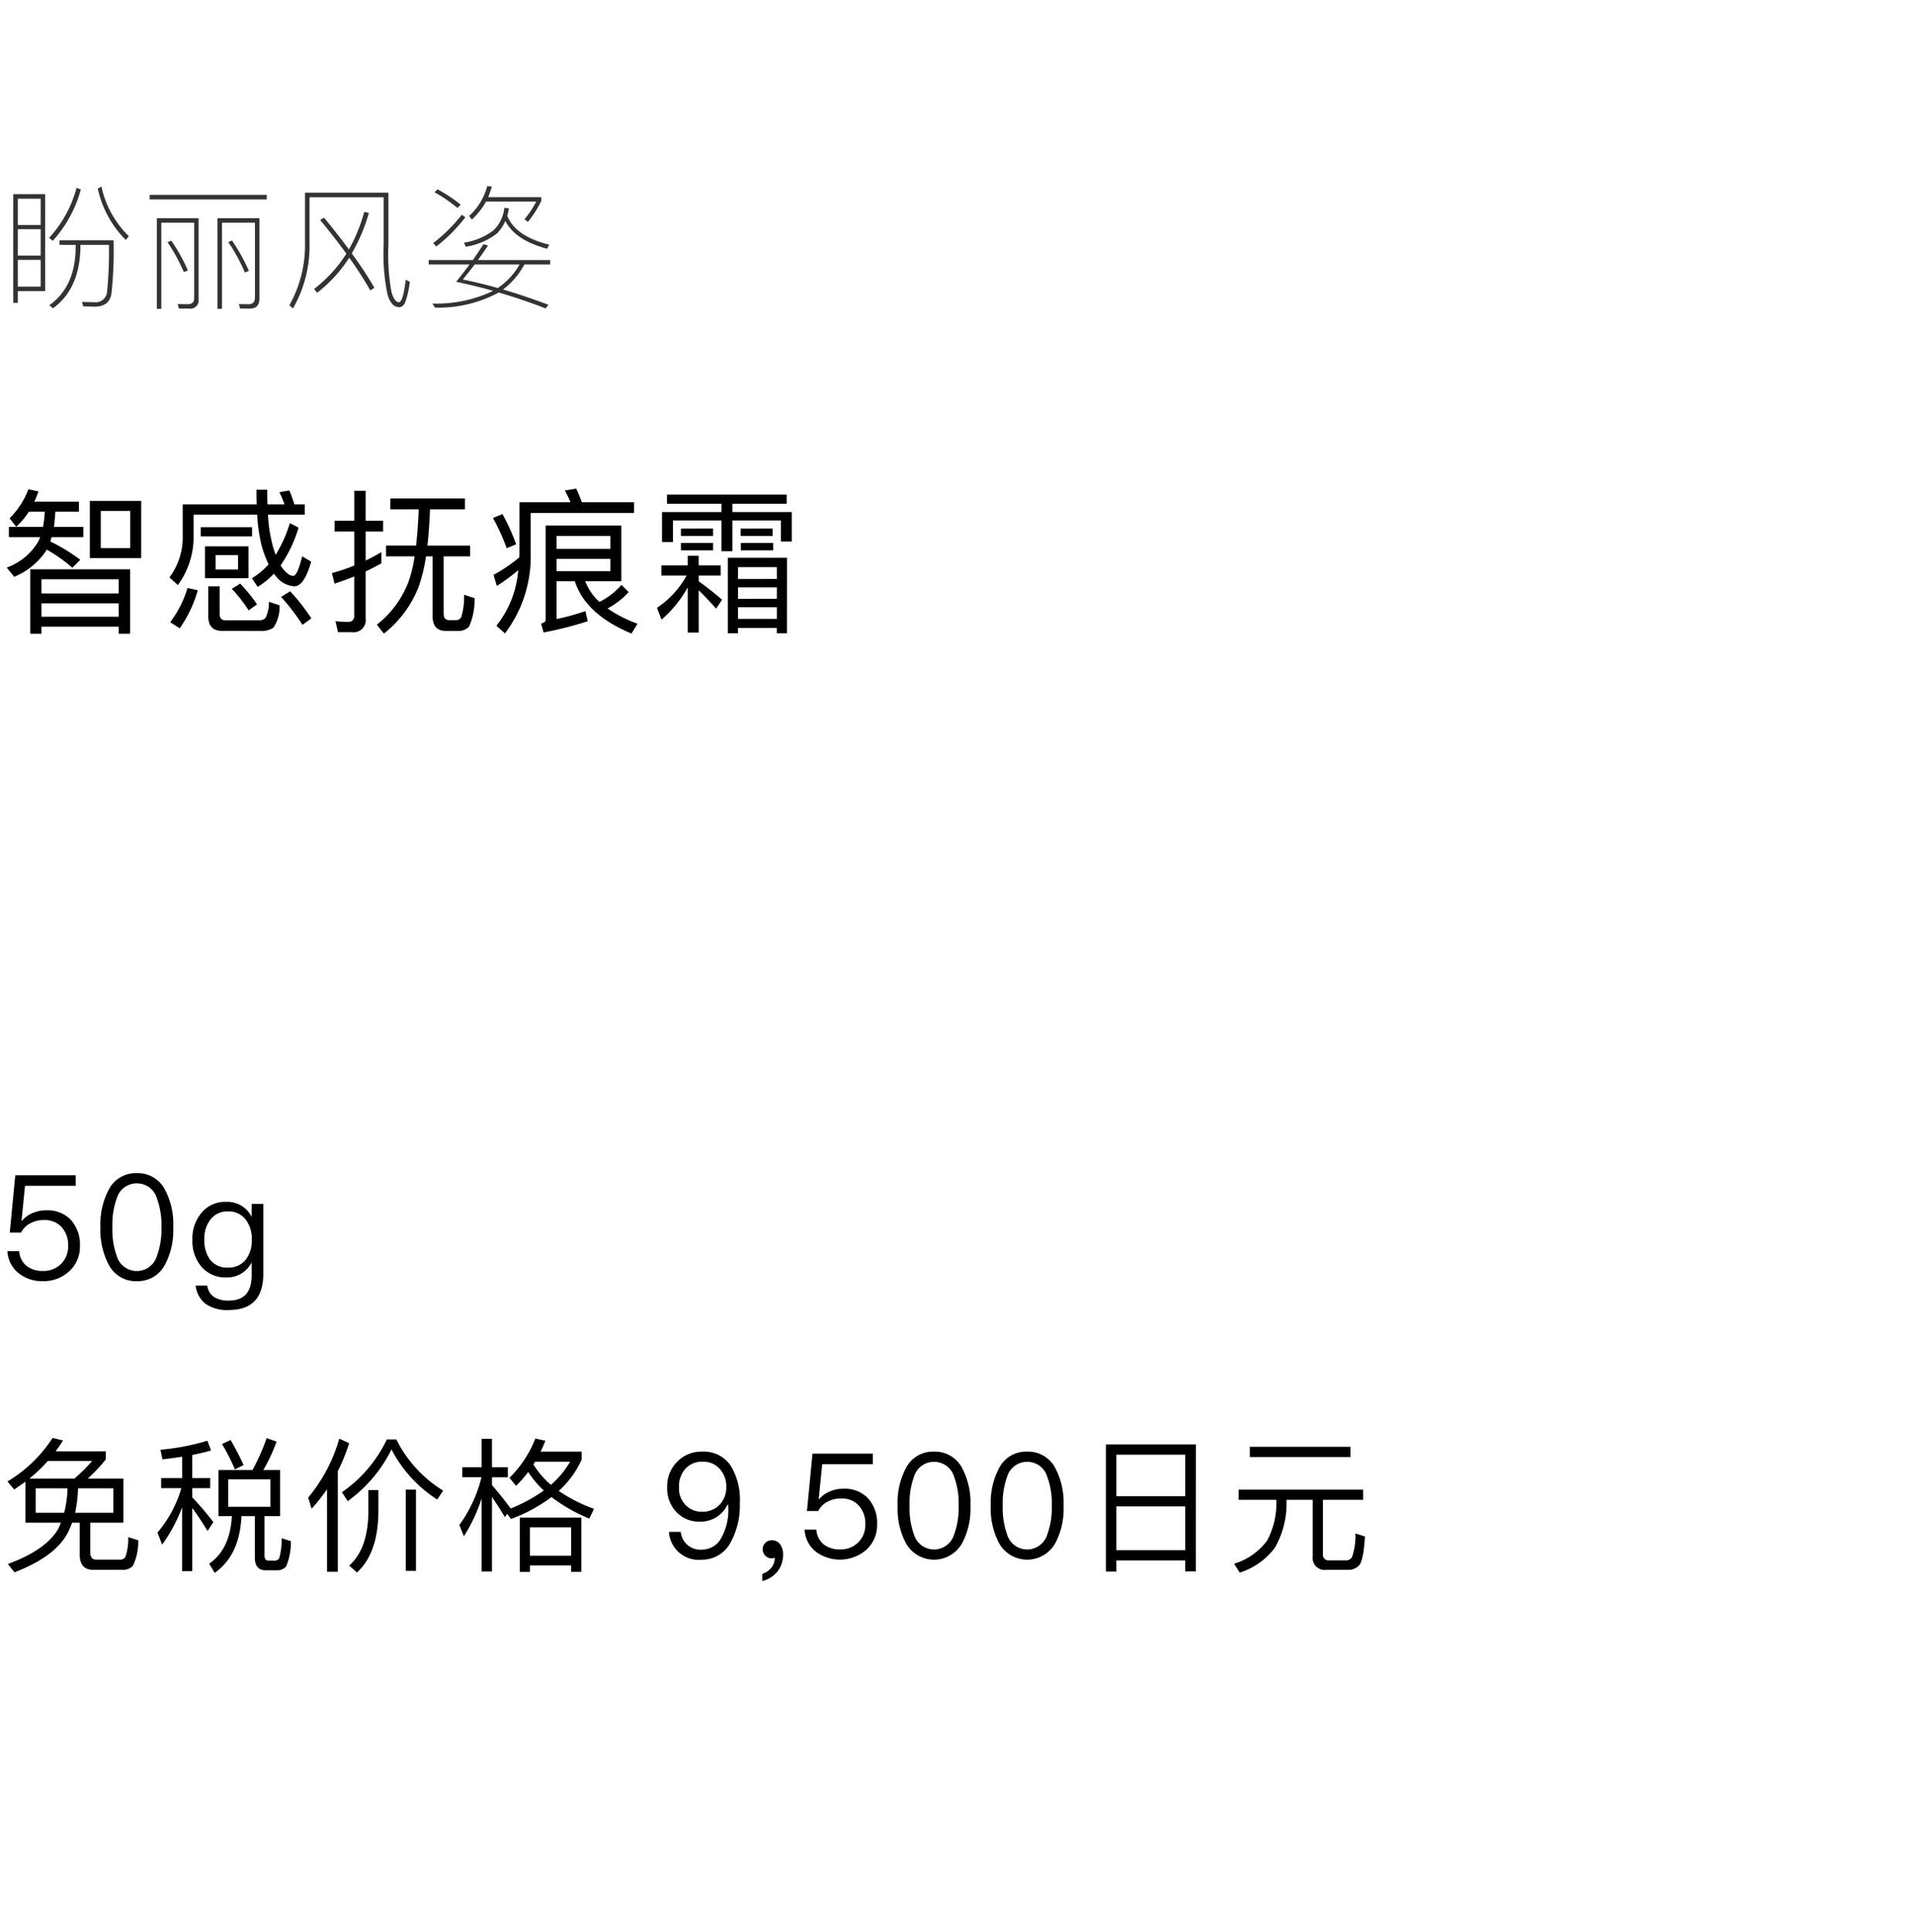 <svg xmlns="http://www.w3.org/2000/svg" width="220" height="222" viewBox="0 0 220 222">
  <g id="bs_detail_07" transform="translate(-270 -953)">
    <rect id="長方形_7716" data-name="長方形 7716" width="220" height="222" transform="translate(270 953)" fill="#fff"/>
    <path id="パス_8644" data-name="パス 8644" d="M5.19,4.314H1.523V16.808h.528V15.456H5.19ZM2.051,14.943V11.866H4.678v3.077Zm0-3.574V8.339H4.678v3.03Zm0-3.512V4.842H4.678V7.857ZM8.8,3.584a13.766,13.766,0,0,1-3.155,5.75l.42.342A14.4,14.4,0,0,0,9.293,3.77Zm2.859-.155-.42.249a11.839,11.839,0,0,0,3.217,5.89l.357-.42A11.328,11.328,0,0,1,11.655,3.428ZM8.7,10.141v.28c-.031,3.046-1.041,5.253-3.03,6.651l.42.357q3.077-2.238,3.155-7.009v-.28h3.279a47.933,47.933,0,0,1-.218,5.423,1.308,1.308,0,0,1-1.476,1.165c-.389,0-.855-.016-1.4-.031l.14.513c.606.016,1.026.031,1.274.031,1.2,0,1.849-.528,1.974-1.585a44.216,44.216,0,0,0,.233-6.045H6.838v.528Zm8.5-5.75V4.92H30.66V4.392Zm4.553,13.069A.943.943,0,0,0,22.828,16.4V7.08h-4.8V17.492h.513v-9.9h3.776v8.7c0,.435-.249.668-.73.668l-1.166-.016.14.513Zm-2.067-7.8-.435.171a20.274,20.274,0,0,1,1.88,3.434l.466-.186A19.858,19.858,0,0,0,19.689,9.66Zm9.06,7.8q1.072,0,1.072-1.166V7.08H25V17.492h.513v-9.9h3.792v8.594c0,.513-.249.777-.746.777l-1.1-.016.14.513ZM26.667,9.644l-.435.171a19.4,19.4,0,0,1,1.911,3.5l.466-.186A21.7,21.7,0,0,0,26.667,9.644ZM37.249,7.018l-.451.264c1.1,1.336,2.113,2.626,3.015,3.869A15.606,15.606,0,0,1,36.1,15.207l.357.435a15.985,15.985,0,0,0,3.683-4.025,42.088,42.088,0,0,1,2.424,3.761l.466-.311a41.409,41.409,0,0,0-2.6-3.947,19.853,19.853,0,0,0,1.974-4.662l-.544-.093a18.532,18.532,0,0,1-1.756,4.3C39.254,9.52,38.306,8.292,37.249,7.018ZM35.058,4.143V9.97a14.1,14.1,0,0,1-1.8,7.117l.42.357a14.441,14.441,0,0,0,1.9-7.475v-5.3H44.1v5.486a22.5,22.5,0,0,0,.451,5.719c.28.948.73,1.43,1.352,1.43q.373,0,.653-.513a10,10,0,0,0,.544-2.409l-.466-.233c-.2,1.709-.466,2.564-.777,2.58-.342,0-.622-.388-.855-1.15a24.059,24.059,0,0,1-.357-5.423V4.143ZM55.866,5.169h5.765a9.96,9.96,0,0,1-1.352,2.02l.4.311a11.856,11.856,0,0,0,1.538-2.409V4.656H56.115q.233-.583.42-1.212l-.528-.062a7.078,7.078,0,0,1-2.082,3.434l.311.42A8.406,8.406,0,0,0,55.866,5.169ZM50.3,3.754l-.357.342a17.127,17.127,0,0,1,2.642,1.8l.373-.373A17.884,17.884,0,0,0,50.3,3.754Zm2.782,2.922A18.7,18.7,0,0,1,49.79,9.939l.357.389a18.463,18.463,0,0,0,3.341-3.357Zm-3.807,5.206v.513H53.97c-.482.653-.995,1.305-1.538,1.989,1.414.3,2.828.637,4.242,1.041l-.016.016A15.176,15.176,0,0,1,49.7,16.886l.3.466a14.6,14.6,0,0,0,7.273-1.709c0-.016.016-.031.047-.031,1.8.528,3.605,1.134,5.392,1.834l.326-.42c-1.772-.668-3.512-1.259-5.221-1.756a8.794,8.794,0,0,0,2.455-2.875h2.968v-.513h-8.3c.357-.5.746-1.057,1.15-1.663l-.513-.155c-.389.591-.793,1.2-1.228,1.818ZM57.218,15.1c-1.368-.389-2.719-.715-4.025-.979.42-.5.87-1.072,1.368-1.725H59.72A8.052,8.052,0,0,1,57.218,15.1Zm.746-9.215a4.123,4.123,0,0,1-1.259,2.6,7.469,7.469,0,0,1-3.372,1.4l.2.466a7.794,7.794,0,0,0,3.59-1.523,4.632,4.632,0,0,0,.963-1.43c.777,1.492,2.378,2.549,4.8,3.186l.249-.466c-2.564-.622-4.18-1.725-4.833-3.31a7.159,7.159,0,0,0,.186-.87Z" transform="translate(270 971)" fill="#333"/>
    <path id="パス_8672" data-name="パス 8672" d="M3.317,6.808H5.146a13.217,13.217,0,0,1-.2,1.739H1.022V9.73h3.6l-.179.43A6.956,6.956,0,0,1,.771,13.227l.861,1.058a8,8,0,0,0,3.747-3.12,17.943,17.943,0,0,1,2.941,2.08l.914-.914a21.241,21.241,0,0,0-3.443-2.1c.036-.161.09-.323.143-.5h3.64V8.547H6.2c.072-.538.126-1.13.161-1.739H9.073V5.66H3.945q.242-.538.484-1.183L3.263,4.226a9.2,9.2,0,0,1-2.17,3.335l.771.968A8.578,8.578,0,0,0,3.317,6.808ZM10.328,5.57v6.562h5.9V5.57Zm4.644,5.415H11.583V6.718h3.389Zm-.018,2.438H3.478v7.405H4.769v-.807h8.875v.807h1.309ZM4.769,18.874V17.333h8.875v1.542Zm0-2.672V14.571h8.875V16.2Zm18.307-7.62V9.641h5.9V8.583Zm.484,2.205v3.658h5V10.788Zm3.8,2.654H24.779v-1.65h2.582Zm7.674-7.477h-1.2a16.126,16.126,0,0,0-.574-1.6l-1.148.2a12.61,12.61,0,0,1,.592,1.4H30.75c-.036-.538-.036-1.094-.036-1.685H29.477c0,.574,0,1.148.036,1.685H21V9.5a7.7,7.7,0,0,1-1.524,4.859l.968.879A9.361,9.361,0,0,0,22.251,9.5V7.148h7.315a17.7,17.7,0,0,0,.556,3.729,11.927,11.927,0,0,0,.753,1.972,8.047,8.047,0,0,1-1.919,1.6l.663,1a9.043,9.043,0,0,0,1.865-1.524,4.172,4.172,0,0,0,.287.359,2.858,2.858,0,0,0,2.062,1.094c.753,0,1.4-.95,1.936-2.833l-1.04-.61c-.359,1.488-.7,2.241-1.022,2.241-.394,0-.825-.323-1.291-.95l-.161-.251a15.272,15.272,0,0,0,2.062-4.339l-1-.52a15.494,15.494,0,0,1-1.632,3.64,10.006,10.006,0,0,1-.448-1.506,15.923,15.923,0,0,1-.43-3.1h4.231Zm-13.483,9.61a12.3,12.3,0,0,1-1.99,3.927l1.094.7a14.339,14.339,0,0,0,2.08-4.375Zm8.409,4.931a2.366,2.366,0,0,0,1.47-.377,4.259,4.259,0,0,0,.7-2.564l-1.219-.412a4.032,4.032,0,0,1-.394,1.865,1.024,1.024,0,0,1-.789.269H25.909c-.448,0-.663-.251-.663-.753V15.378H23.937V18.8c0,1.13.52,1.7,1.578,1.7Zm3.389-4.554-1.04.645a24.438,24.438,0,0,1,2.456,3.209l1.022-.735A22.234,22.234,0,0,0,33.35,15.952Zm-5.738-.879-.968.592a16.892,16.892,0,0,1,1.936,2.474l.968-.681A18.282,18.282,0,0,0,27.612,15.073ZM48.124,6.539c-.054,1.542-.161,2.923-.3,4.16H44.377v1.237h3.281a15.557,15.557,0,0,1-.717,2.958,11.456,11.456,0,0,1-3.622,4.895l.807,1.022a12.689,12.689,0,0,0,4.016-5.433,19.469,19.469,0,0,0,.825-3.443h.753v6.849c0,1.148.5,1.721,1.542,1.721h1.381a1.606,1.606,0,0,0,1.273-.5,7.412,7.412,0,0,0,.628-3.263l-1.2-.394a8.112,8.112,0,0,1-.323,2.564.669.669,0,0,1-.628.359h-.717c-.466,0-.681-.251-.681-.753v-6.58h3.048V10.7H49.128c.143-1.219.233-2.618.3-4.16h4.016V5.284H44.861V6.539Zm-4.285,4.913c-.61.359-1.2.681-1.811.968V9.085h2.008V7.848H42.028V4.4H40.719V7.848H38.46V9.085h2.259v3.909a20.493,20.493,0,0,1-2.564.861l.3,1.219c.753-.251,1.506-.52,2.259-.825v4.5a.644.644,0,0,1-.717.717c-.466,0-.932-.036-1.434-.072l.287,1.255h1.6a1.392,1.392,0,0,0,1.578-1.56V13.675c.61-.287,1.2-.61,1.811-.932ZM66.072,14.8c.825,2.546,2.994,4.536,6.509,6.007l.7-1.13a14.684,14.684,0,0,1-3.443-1.757,8.658,8.658,0,0,0,2.421-1.883l-.825-.825A8.159,8.159,0,0,1,68.9,17.171,6.122,6.122,0,0,1,67.273,14.8h4.142V8.4h-8.7V19.269c0,.179-.179.3-.52.394l.287,1.022a43.744,43.744,0,0,0,5.074-1.291l-.269-1.165a27.614,27.614,0,0,1-3.317.914V14.8Zm-6.383-2.743a18.237,18.237,0,0,1-2.958,2.008l.377,1.273a21.753,21.753,0,0,0,2.456-1.811,11.6,11.6,0,0,1-2.51,6.383l.986.879A14.6,14.6,0,0,0,61,11.613V6.951H72.885V5.714H66.879q-.323-.861-.645-1.56l-1.309.215a11.709,11.709,0,0,1,.645,1.345H59.707v5.9C59.707,11.756,59.689,11.9,59.689,12.061ZM57.753,7.077l-1.094.448A22.606,22.606,0,0,1,58.237,11l1.094-.448A24.5,24.5,0,0,0,57.753,7.077Zm6.222,5.146H70.16v1.416H63.974Zm6.186-1.148H63.974V9.587H70.16Zm5.863,1.9v1.165h2.9a10.677,10.677,0,0,1-3.407,3.712l.52,1.363A14,14,0,0,0,79.053,15.5v5.2h1.255V15.826c.556.538,1.219,1.237,2.008,2.116L83,16.92c-.914-.789-1.811-1.488-2.689-2.116v-.663h2.528V12.976H80.308V11.864H79.053v1.112ZM90.457,12.1h-6.8v8.678h1.165v-.61h4.465v.61h1.165Zm-5.63,7.029V17.781h4.465v1.345Zm0-2.313V15.5h4.465v1.309Zm0-2.277V13.173h4.465v1.363Zm-8.158-9.7V5.893h6.258v.95H76.095v3.443H77.35V7.812h5.576v3.532h1.255V7.812h5.576v2.421h1.255V6.843H84.181v-.95h6.24V4.835Zm1.6,3.909v.843h3.694V8.744Zm0,1.65v.843h3.694v-.843Zm6.867-1.65v.843h3.676V8.744Zm.018,1.65v.843h3.712v-.843Z" transform="translate(270 1005)"/>
    <path id="パス_8637" data-name="パス 8637" d="M1.757,6.055l-.636,6.592h1.3A2.37,2.37,0,0,1,3.5,11.576a3.062,3.062,0,0,1,1.522-.368,2.612,2.612,0,0,1,2.041.786A3.053,3.053,0,0,1,7.83,14.2a2.8,2.8,0,0,1-.82,2.058,2.852,2.852,0,0,1-2.075.8,2.985,2.985,0,0,1-1.824-.535,2.324,2.324,0,0,1-.9-1.74H.853a3.436,3.436,0,0,0,1.372,2.593,4.284,4.284,0,0,0,2.694.853A4.326,4.326,0,0,0,7.9,17.147a3.815,3.815,0,0,0,1.288-2.961,4.2,4.2,0,0,0-1.071-3.028,3.68,3.68,0,0,0-2.76-1.071,3.8,3.8,0,0,0-1.522.284,3.106,3.106,0,0,0-1.288.9H2.476l.4-4H8.7V6.055Zm13.97-.234A3.469,3.469,0,0,0,12.5,7.711a8.423,8.423,0,0,0-.954,4.316,8.423,8.423,0,0,0,.954,4.316,3.5,3.5,0,0,0,3.229,1.89,3.533,3.533,0,0,0,3.229-1.89,8.423,8.423,0,0,0,.954-4.316,8.423,8.423,0,0,0-.954-4.316A3.5,3.5,0,0,0,15.726,5.821Zm0,1.171a2.388,2.388,0,0,1,2.309,1.723,8.8,8.8,0,0,1,.519,3.313,8.917,8.917,0,0,1-.519,3.313,2.408,2.408,0,0,1-4.617,0,8.955,8.955,0,0,1-.5-3.313,8.835,8.835,0,0,1,.5-3.313A2.388,2.388,0,0,1,15.726,6.992ZM26.015,9.116a3.5,3.5,0,0,0-2.861,1.271,4.5,4.5,0,0,0-1.037,3.1,4.485,4.485,0,0,0,1.037,3.078A3.579,3.579,0,0,0,26.015,17.8a3.124,3.124,0,0,0,2.911-1.74v1.522c0,1.907-.87,2.878-2.61,2.878a2.95,2.95,0,0,1-1.757-.435,1.882,1.882,0,0,1-.736-1.288H22.485a3.138,3.138,0,0,0,1.154,2.108,4.329,4.329,0,0,0,2.677.7c2.627,0,3.948-1.389,3.948-4.149V9.351H28.926V10.84A3.109,3.109,0,0,0,26.015,9.116Zm.2,1.1a2.424,2.424,0,0,1,2.024.937,3.571,3.571,0,0,1,.7,2.325,3.568,3.568,0,0,1-.7,2.292,2.5,2.5,0,0,1-2.041.9,2.429,2.429,0,0,1-2.091-.97,3.686,3.686,0,0,1-.619-2.225,3.571,3.571,0,0,1,.7-2.325A2.383,2.383,0,0,1,26.216,10.221Z" transform="translate(270 1082)"/>
    <path id="パス_8641" data-name="パス 8641" d="M2.928,9.267v4.718H7.01c-.1.234-.2.485-.318.719C5.755,16.31,3.814,17.665.9,18.736l.77.954c3.246-1.255,5.337-2.844,6.24-4.785.134-.3.268-.6.385-.92h.87v3.664q0,1.757,1.556,1.757H14a1.611,1.611,0,0,0,1.271-.452,6.378,6.378,0,0,0,.619-2.944l-1.154-.368a6.337,6.337,0,0,1-.318,2.275.707.707,0,0,1-.636.318H11.092c-.485,0-.719-.284-.719-.837V13.985h3.814V8.916h-4.1a17.873,17.873,0,0,0,2.075-2.208v-.92H6.391q.452-.6.853-1.255l-1.2-.284a15.931,15.931,0,0,1-5.186,5l.77.92Q2.275,9.744,2.928,9.267Zm5.621-.351H3.379A17.37,17.37,0,0,0,5.5,6.891H10.59A17.876,17.876,0,0,1,8.549,8.916Zm4.484,3.932h-4.4a14.379,14.379,0,0,0,.335-2.811h4.065Zm-5.655,0H4.1V10.037H7.763A13.1,13.1,0,0,1,7.378,12.847ZM25.112,7.929v5.3h1.539q-.2,3.814-2.61,5.471l.636,1.054c1.924-1.355,2.944-3.53,3.078-6.525h1.539v4.751c0,.97.4,1.472,1.221,1.472H31.8A1.278,1.278,0,0,0,32.891,19a6.891,6.891,0,0,0,.535-2.894l-1.054-.335a7.708,7.708,0,0,1-.268,2.259.533.533,0,0,1-.5.318h-.736c-.318,0-.468-.217-.468-.619v-4.5h1.79v-5.3H30.265a18.509,18.509,0,0,0,1.522-3.262l-1.138-.4a24.472,24.472,0,0,1-1.623,3.664Zm5.973,4.233H26.233V9h4.852ZM26.5,4.482l-.987.468A21.433,21.433,0,0,1,27,7.862l1-.5C27.521,6.322,27.019,5.352,26.5,4.482ZM18.52,8.865V10.02h2.325a13.737,13.737,0,0,1-2.744,5.1l.535,1.389a17.8,17.8,0,0,0,2.292-4.283v7.328H22.1V12.3c.5.669,1.087,1.539,1.757,2.643l.669-1.021A36.252,36.252,0,0,0,22.1,11.074V10.02h2.058V8.865H22.1V6.205c.753-.151,1.472-.318,2.158-.519L23.84,4.566a26.5,26.5,0,0,1-5.4,1.037l.234,1.1q1.154-.125,2.259-.3V8.865Zm19.072,1.271v9.486H38.83V8.062a20.82,20.82,0,0,0,1.3-3.212L39,4.332a18.588,18.588,0,0,1-3.58,6.776l.4,1.271A20.875,20.875,0,0,0,37.592,10.137Zm9.051.05v9.335h1.171V10.187Zm-4.3.05v2.526c-.033,2.827-.77,4.885-2.208,6.157l.9.786c1.606-1.472,2.426-3.781,2.459-6.943V10.237Zm2.125-5.822a15.437,15.437,0,0,1-5.17,6.073l.669,1.021A16.128,16.128,0,0,0,45,5.57a15.1,15.1,0,0,0,5.253,5.755l.686-1.021a14.545,14.545,0,0,1-5.387-5.889Zm12.079,6.608c.4.586.9,1.355,1.489,2.325l.251-.385.452.6A18.239,18.239,0,0,0,63.39,11.04a18.935,18.935,0,0,0,4.35,2.476l.535-1.121a17.946,17.946,0,0,1-4.049-2.058,11.066,11.066,0,0,0,2.627-3.58V5.821H62.135q.3-.6.552-1.255l-1.154-.251a12.889,12.889,0,0,1-2.978,4.517l.77.92a16.009,16.009,0,0,0,1.389-1.589,11.5,11.5,0,0,0,1.79,2.125,17.952,17.952,0,0,1-3.831,2.075l.017-.017c-.719-.987-1.439-1.874-2.141-2.677v-.9h1.824V7.611H56.547V4.348H55.36V7.611H53.134V8.765h2.208A15.736,15.736,0,0,1,52.8,14.252l.519,1.3a18.9,18.9,0,0,0,2.041-4.35v8.4h1.188ZM66.82,13.4H59.743v6.24h1.171V18.9h4.735v.736H66.82Zm-5.906,4.383V14.52h4.735v3.262Zm2.409-8.148a9.769,9.769,0,0,1-2.008-2.342c.067-.1.117-.217.184-.318h4.032A10.283,10.283,0,0,1,63.323,9.635Zm17.4-3.814a3.833,3.833,0,0,0-2.894,1.171A3.946,3.946,0,0,0,76.69,9.919a3.9,3.9,0,0,0,1.021,2.811,3.619,3.619,0,0,0,2.777,1.138,3.44,3.44,0,0,0,1.857-.519,3.575,3.575,0,0,0,1.288-1.439H83.7c0,.2.017.351.017.435a6.558,6.558,0,0,1-.786,3.346,2.5,2.5,0,0,1-2.208,1.389,2.262,2.262,0,0,1-2.476-2.041H76.891a3.427,3.427,0,0,0,3.814,3.2,3.69,3.69,0,0,0,3.212-1.874,8.779,8.779,0,0,0,1.121-4.651,7.432,7.432,0,0,0-1.054-4.283A3.7,3.7,0,0,0,80.722,5.821Zm.033,1.154a2.533,2.533,0,0,1,1.991.853,2.952,2.952,0,0,1,.736,2.058,2.887,2.887,0,0,1-.77,2.041,2.664,2.664,0,0,1-1.957.8,2.57,2.57,0,0,1-1.974-.786,2.743,2.743,0,0,1-.736-2.024,3.017,3.017,0,0,1,.736-2.125A2.527,2.527,0,0,1,80.756,6.975Zm8,9.034a.974.974,0,0,0-.77.284.928.928,0,0,0-.318.753,1.01,1.01,0,0,0,.3.736.973.973,0,0,0,.719.3.961.961,0,0,0,.368-.067,1.873,1.873,0,0,1-.368,1.121,2.329,2.329,0,0,1-1.071.736v.82a3.211,3.211,0,0,0,1.74-1.087,3.135,3.135,0,0,0,.652-1.957,1.943,1.943,0,0,0-.335-1.171A1.1,1.1,0,0,0,88.753,16.009Zm4.634-9.954-.636,6.592h1.3a2.37,2.37,0,0,1,1.071-1.071,3.062,3.062,0,0,1,1.522-.368,2.612,2.612,0,0,1,2.041.786,3.053,3.053,0,0,1,.77,2.208,2.8,2.8,0,0,1-.82,2.058,2.852,2.852,0,0,1-2.075.8,2.985,2.985,0,0,1-1.824-.535,2.324,2.324,0,0,1-.9-1.74H92.483a3.436,3.436,0,0,0,1.372,2.593,4.648,4.648,0,0,0,5.671-.234,3.815,3.815,0,0,0,1.288-2.961,4.2,4.2,0,0,0-1.071-3.028,3.68,3.68,0,0,0-2.76-1.071,3.8,3.8,0,0,0-1.522.284,3.106,3.106,0,0,0-1.288.9h-.067l.4-4h5.822V6.055Zm13.97-.234a3.469,3.469,0,0,0-3.229,1.89,8.423,8.423,0,0,0-.954,4.316,8.423,8.423,0,0,0,.954,4.316,3.7,3.7,0,0,0,6.458,0,8.423,8.423,0,0,0,.954-4.316,8.423,8.423,0,0,0-.954-4.316A3.5,3.5,0,0,0,107.356,5.821Zm0,1.171a2.388,2.388,0,0,1,2.309,1.723,8.8,8.8,0,0,1,.519,3.313,8.917,8.917,0,0,1-.519,3.313,2.408,2.408,0,0,1-4.617,0,8.955,8.955,0,0,1-.5-3.313,8.835,8.835,0,0,1,.5-3.313A2.388,2.388,0,0,1,107.356,6.992Zm10.707-1.171a3.469,3.469,0,0,0-3.229,1.89,8.423,8.423,0,0,0-.954,4.316,8.423,8.423,0,0,0,.954,4.316,3.7,3.7,0,0,0,6.458,0,8.423,8.423,0,0,0,.954-4.316,8.423,8.423,0,0,0-.954-4.316A3.5,3.5,0,0,0,118.064,5.821Zm0,1.171a2.388,2.388,0,0,1,2.309,1.723,8.8,8.8,0,0,1,.519,3.313,8.917,8.917,0,0,1-.519,3.313,2.408,2.408,0,0,1-4.617,0,8.955,8.955,0,0,1-.5-3.313,8.835,8.835,0,0,1,.5-3.313A2.388,2.388,0,0,1,118.064,6.992ZM137.454,5H127.115V19.606h1.2V18.318h7.913v1.271h1.221Zm-9.135,12.146V12.111h7.913v5.036Zm0-6.207V6.172h7.913V10.94Zm15.341-5.671V6.44h11.56V5.268Zm-1.288,4.919v1.171h4.333v.251a9.053,9.053,0,0,1-1.071,4.45,7.351,7.351,0,0,1-3.781,2.643l.652,1.021a8.076,8.076,0,0,0,4.032-2.861,10.18,10.18,0,0,0,1.338-5.253v-.251h3.011v6.491a1.38,1.38,0,0,0,1.573,1.556h2.426a1.677,1.677,0,0,0,1.338-.519c.335-.385.552-1.489.669-3.313l-1.1-.351a7.49,7.49,0,0,1-.385,2.71.78.78,0,0,1-.753.385H152.8a.643.643,0,0,1-.736-.719v-6.24h4.617V10.187Z" transform="translate(270 1114)"/>
  </g>
</svg>
